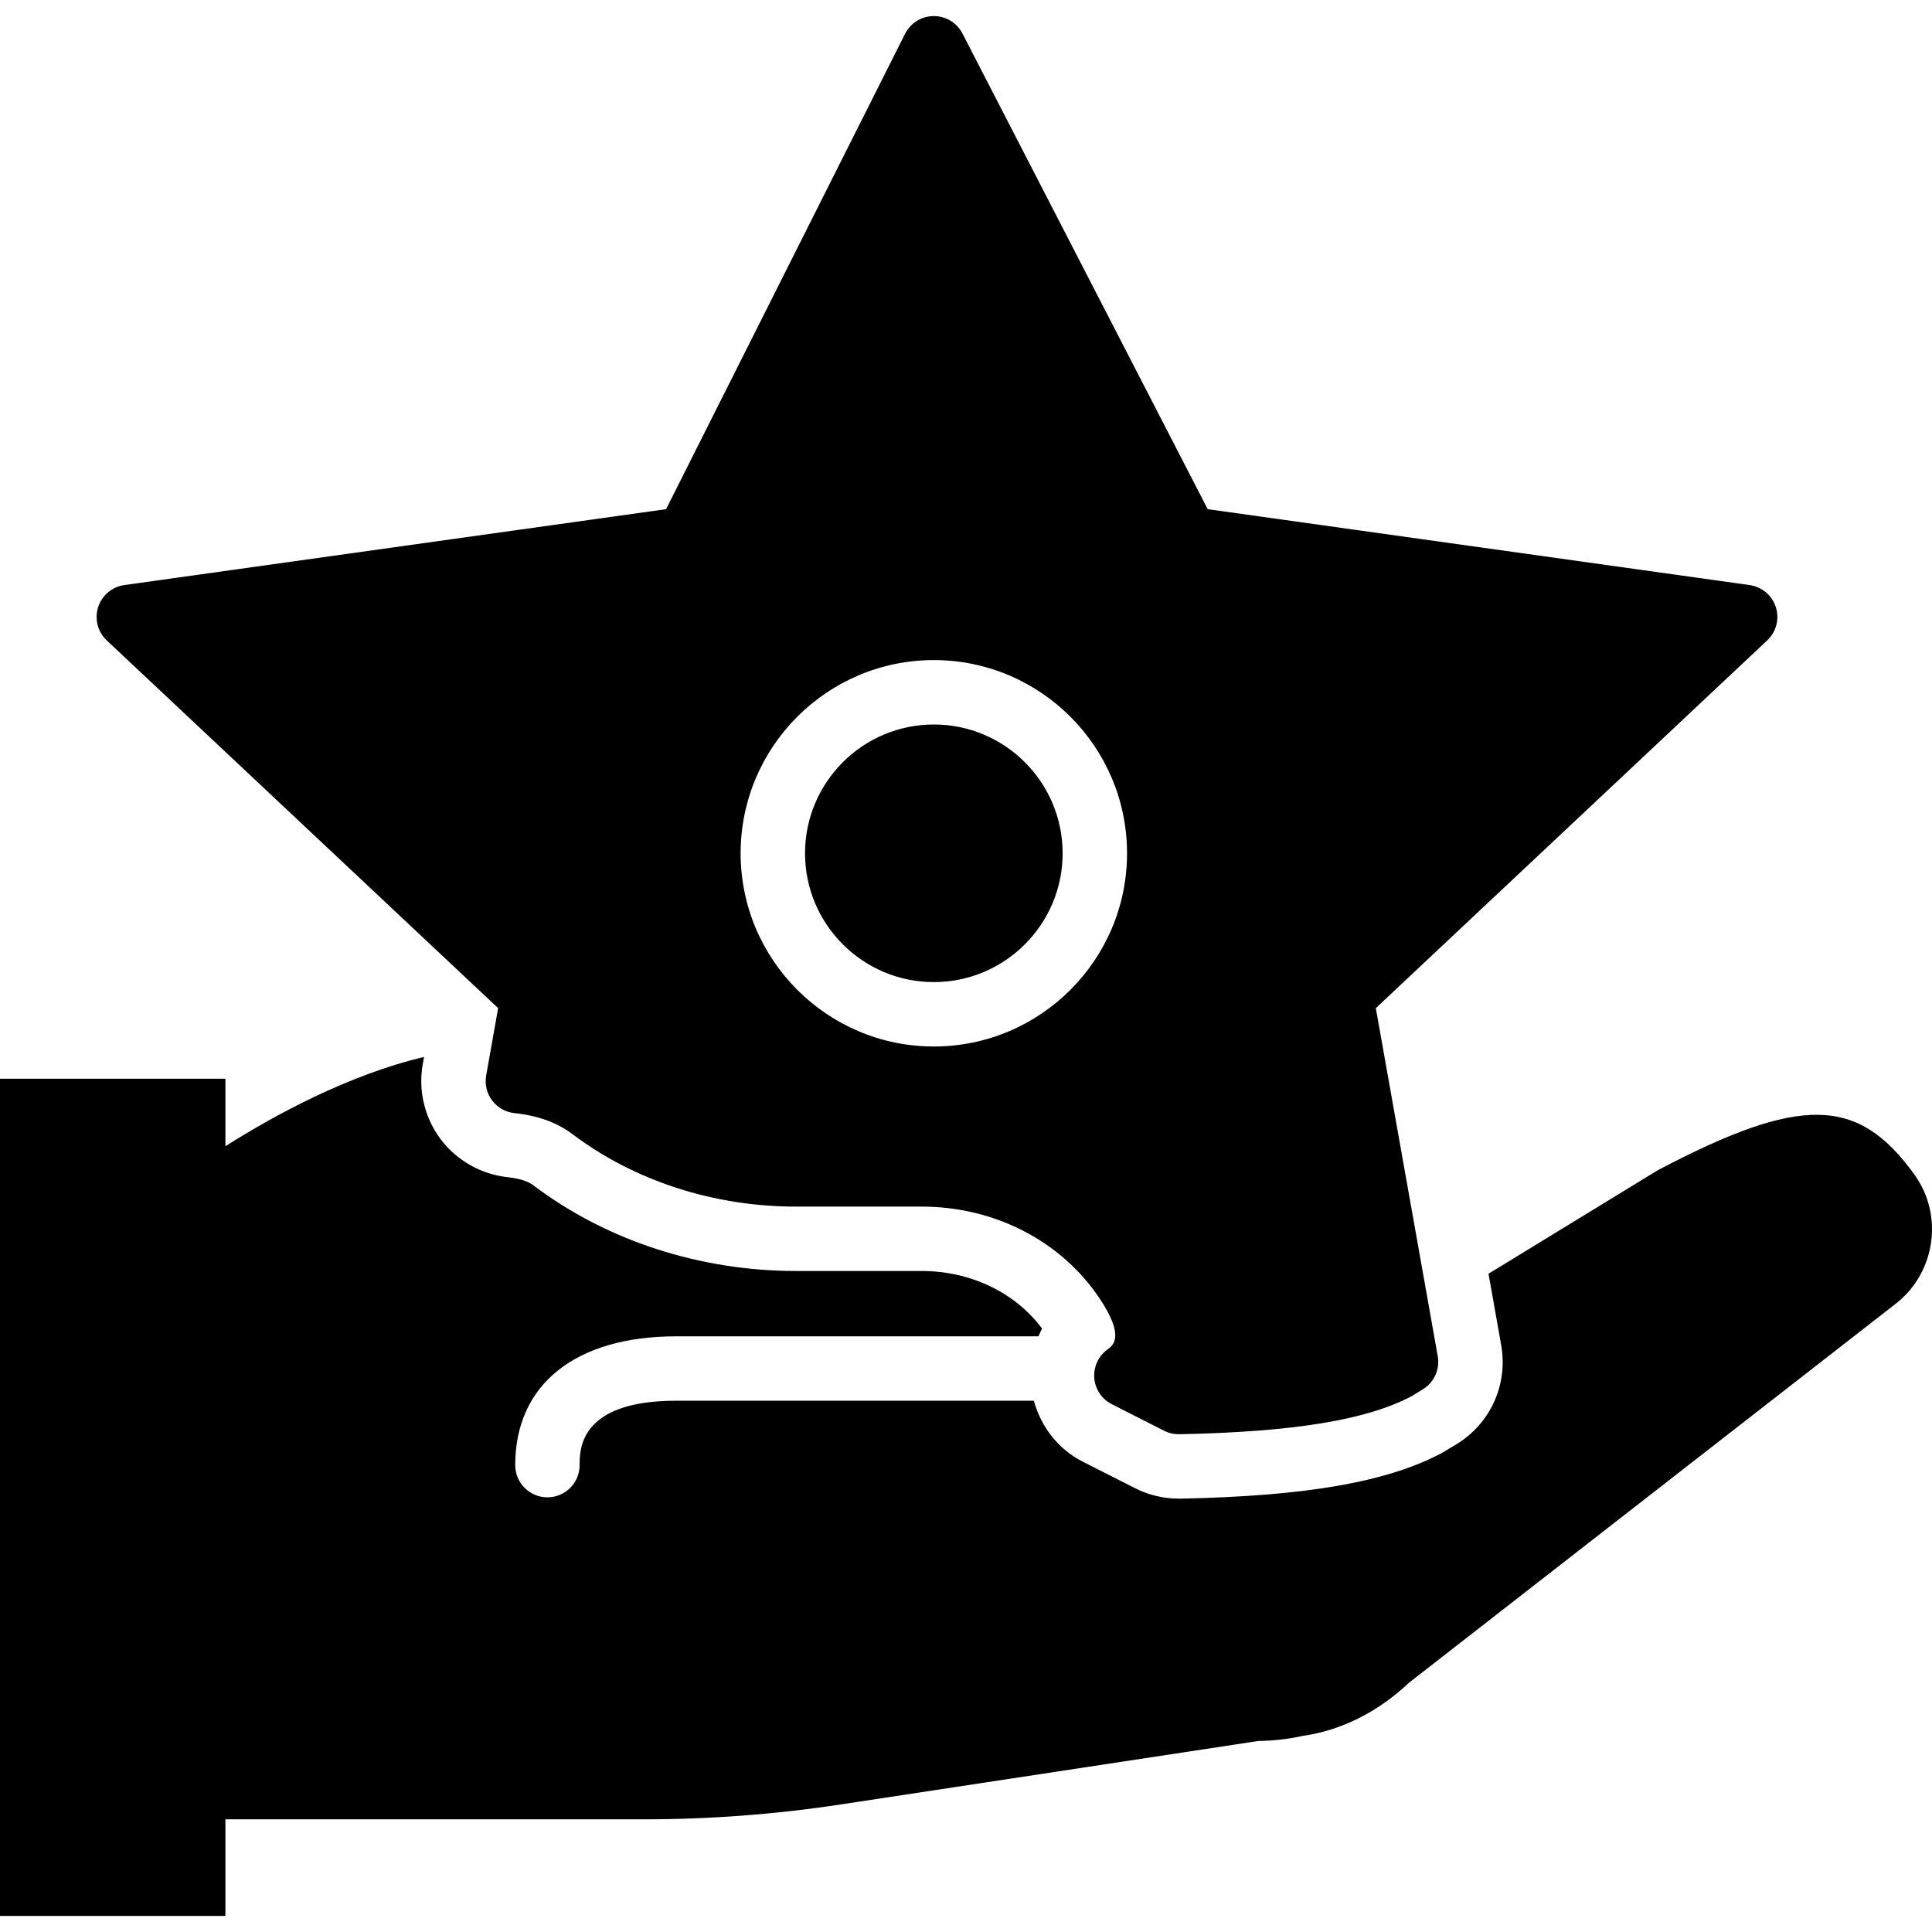 <?xml version="1.0" encoding="iso-8859-1"?>
<!-- Generator: Adobe Illustrator 19.0.0, SVG Export Plug-In . SVG Version: 6.00 Build 0)  -->
<svg version="1.1" id="Layer_1" xmlns="http://www.w3.org/2000/svg" xmlns:xlink="http://www.w3.org/1999/xlink" x="0px" y="0px"
	 viewBox="0 0 511.989 511.989" style="enable-background:new 0 0 511.989 511.989;" xml:space="preserve">
<g transform="translate(0 -1)">
	<g>
		<g>
			<path d="M247.471,261.26c18.825,0,34.133-15.309,34.133-34.133s-15.309-34.133-34.133-34.133s-34.133,15.309-34.133,34.133
				S228.646,261.26,247.471,261.26z"/>
			<path d="M507.375,312.335c-14.968-20.838-30.131-21.171-68.088-1.203l-44.826,27.418l3.354,18.859
				c1.86,10.453-2.79,20.796-11.861,26.334l-3.763,2.261c-14.481,7.723-35.866,11.469-69.325,12.143h-0.171h-0.341
				c-4.019,0-8.021-0.964-11.597-2.79l-13.833-7.014c-6.468-3.268-11.059-9.25-12.954-16.145H179.2c-25.6,0-25.6,12.843-25.6,17.067
				c0,4.71-3.814,8.533-8.533,8.533c-4.71,0-8.533-3.823-8.533-8.533c0-21.376,15.957-34.133,42.667-34.133h96
				c0.307-0.691,0.58-1.391,0.947-2.057c-7.151-9.583-18.953-15.258-31.932-15.258h-33.289c-25.438,0-50.099-8.021-69.436-22.588
				c-0.589-0.452-2.355-1.784-6.963-2.27c-7.032-0.751-13.508-4.42-17.758-10.078c-4.25-5.658-5.982-12.902-4.736-19.883
				l0.341-1.903c-20.301,4.813-40.021,15.65-52.642,23.663v-17.894H0V508.73h59.733v-25.6h110.933
				c17.442,0,35.004-1.331,52.198-3.951l110.609-16.811c4.028-0.051,8.115-0.529,11.742-1.348
				c10.18-1.434,19.917-6.298,28.177-14.089l129.348-100.719l0.196-0.162C513.007,337.713,514.953,322.899,507.375,312.335z"/>
			<path d="M132.006,268.163l-3.166,17.843c-0.418,2.33,0.154,4.727,1.579,6.622c1.417,1.886,3.558,3.106,5.914,3.354
				c6.263,0.666,11.315,2.5,15.428,5.615c16.393,12.348,37.402,19.157,59.17,19.157h33.289c19.328,0,36.949,9.079,47.147,24.286
				c6.801,10.163,3.627,12.467,2.108,13.585c-2.406,1.749-3.72,4.617-3.482,7.578c0.239,2.961,1.997,5.581,4.651,6.921l13.85,7.031
				c1.195,0.606,2.517,0.922,3.857,0.922h0.171c30.225-0.606,49.664-3.746,61.645-10.129l2.893-1.775
				c3.004-1.826,4.574-5.316,3.951-8.772l-16.41-92.237l103.714-97.451c2.398-2.253,3.294-5.666,2.295-8.806
				c-0.998-3.132-3.695-5.402-6.955-5.862l-143.607-20.113L255.057,9.885c-1.468-2.842-4.395-4.625-7.586-4.625h-0.043
				c-3.209,0.017-6.144,1.835-7.586,4.702l-63.326,125.969L32.951,156.044c-3.251,0.461-5.948,2.731-6.946,5.862
				c-0.998,3.14-0.102,6.554,2.287,8.806L132.006,268.163z M247.471,175.926c28.237,0,51.2,22.963,51.2,51.2s-22.963,51.2-51.2,51.2
				s-51.2-22.963-51.2-51.2S219.234,175.926,247.471,175.926z"/>
		</g>
	</g>
</g>
<g>
</g>
<g>
</g>
<g>
</g>
<g>
</g>
<g>
</g>
<g>
</g>
<g>
</g>
<g>
</g>
<g>
</g>
<g>
</g>
<g>
</g>
<g>
</g>
<g>
</g>
<g>
</g>
<g>
</g>
</svg>

